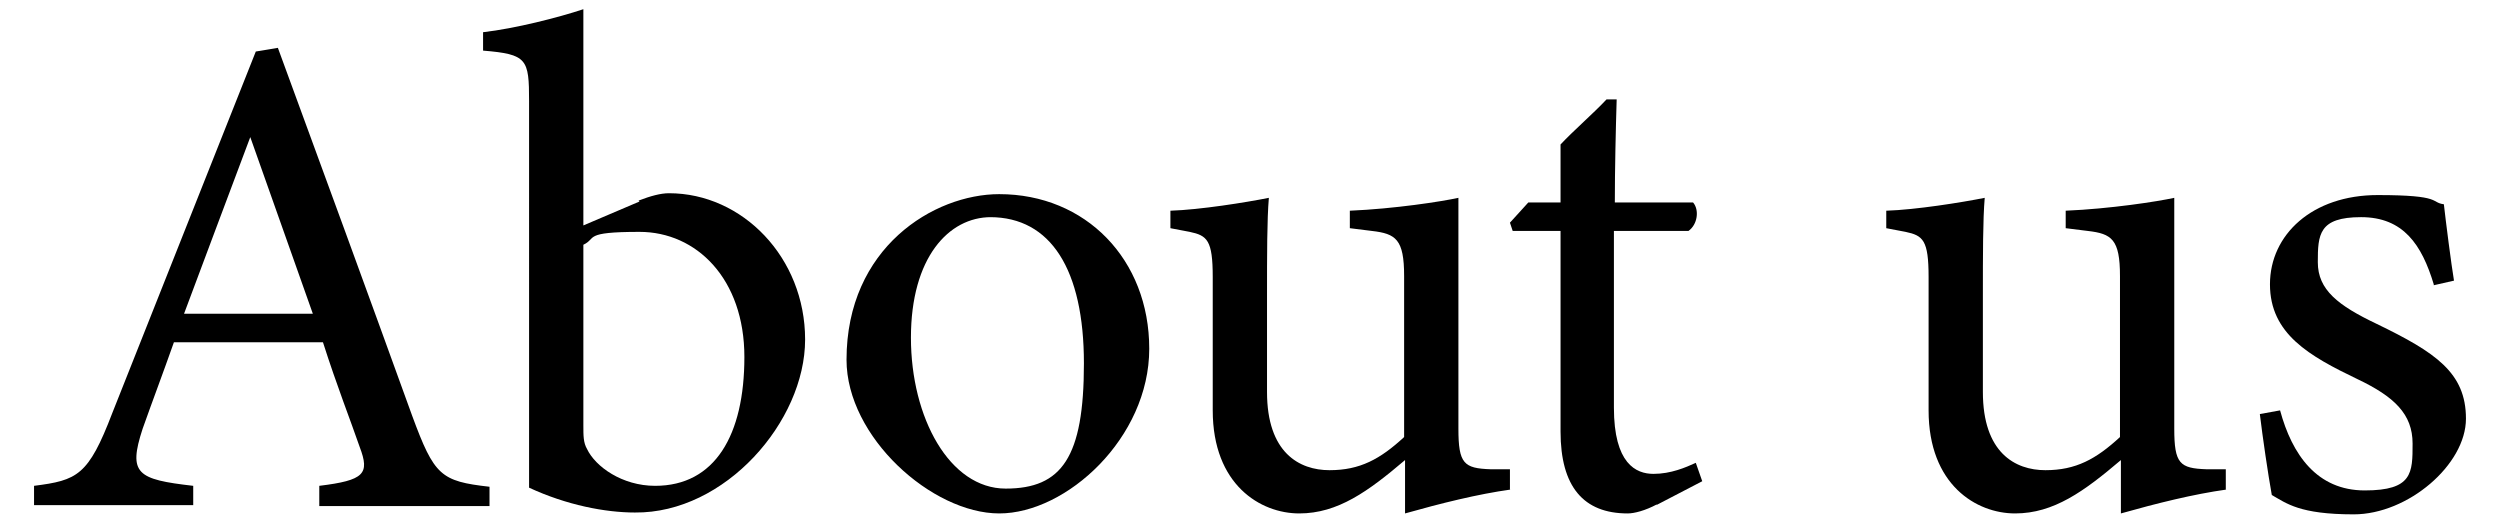 <?xml version="1.0" encoding="UTF-8"?>
<svg xmlns="http://www.w3.org/2000/svg" version="1.1" viewBox="0 0 271.7 56.8">
  <!-- Generator: Adobe Illustrator 28.7.1, SVG Export Plug-In . SVG Version: 1.2.0 Build 142)  -->
  <g>
    <g id="_レイヤー_1" data-name="レイヤー_1">
      <g>
        <path d="M34.7,54.9v-2.1c4.9-.6,5.5-1.3,4.4-4.2-1-2.9-2.5-6.7-4-11.4h-16.2c-1.2,3.4-2.3,6.3-3.4,9.4-1.6,4.9-.6,5.5,5.5,6.2v2.1H3.7v-2.1c4.7-.6,5.9-1.1,8.5-7.9L27.8,5.6l2.4-.4c4.7,12.8,9.9,27,14.6,40,2.4,6.5,3.1,7.1,8.4,7.7v2.1h-18.5ZM27.2,14.9c-2.4,6.4-5,13.3-7.2,19.2h14l-6.8-19.2Z"/>
        <path d="M69.4,21.8c1.3-.5,2.4-.8,3.3-.8,8,0,14.8,7,14.8,15.9s-8.7,18.9-18.5,18.8c-3.2,0-7.4-.8-11.5-2.7V11c0-4.6-.2-5.1-5-5.5v-2c3.5-.4,8.2-1.6,10.9-2.5v23.5l6.1-2.6ZM63.4,46.2c0,1.2,0,1.9.4,2.6.9,1.9,3.8,4,7.4,4,6.5,0,9.7-5.5,9.7-14s-5.2-13.6-11.4-13.6-4.6.7-6.1,1.4v19.5Z"/>
        <path d="M108.6,21.1c9.4,0,16.3,7.1,16.3,16.8s-9,17.9-16.3,17.9-16.6-8.3-16.6-16.7c0-12.2,9.5-18,16.6-18ZM107.7,23.6c-4.6,0-8.7,4.4-8.7,13.1s4.2,16.4,10.3,16.4,8.5-3.4,8.5-13.6-3.6-15.9-10.2-15.9Z"/>
        <path d="M164.2,53.2c-3.6.5-7.6,1.5-11.5,2.6v-5.8c-4,3.4-7.3,5.8-11.5,5.8s-9.4-3.1-9.4-11.2v-14.5c0-4-.6-4.5-2.5-4.9l-2.1-.4v-1.9c3.2-.1,8.2-.9,10.7-1.4-.2,2.4-.2,6-.2,10.9v10.2c0,6.6,3.5,8.5,6.8,8.5s5.5-1.2,8.1-3.6v-17.5c0-4-.9-4.6-3.5-4.9l-2.4-.3v-1.9c4.8-.2,10-1,11.8-1.4v25.1c0,3.8.6,4.3,3.5,4.4h2.1v2.2Z"/>
        <path d="M180.1,54.8c-1.3.7-2.5,1-3.2,1-4.8,0-7.3-2.9-7.3-8.9v-21.8h-5.2l-.3-.9,2-2.2h3.5v-6.3c1.4-1.5,3.6-3.4,5-4.9h1.1c-.1,3.3-.2,7.6-.2,11.2h8.5c.7.8.5,2.4-.5,3.1h-8.1v19.2c0,6.1,2.4,7.2,4.3,7.2s3.5-.7,4.6-1.2l.7,2-5,2.6Z"/>
        <path d="M242,53.2c-3.6.5-7.6,1.5-11.5,2.6v-5.8c-4,3.4-7.3,5.8-11.5,5.8s-9.4-3.1-9.4-11.2v-14.5c0-4-.6-4.5-2.5-4.9l-2.1-.4v-1.9c3.2-.1,8.2-.9,10.7-1.4-.2,2.4-.2,6-.2,10.9v10.2c0,6.6,3.5,8.5,6.8,8.5s5.5-1.2,8.1-3.6v-17.5c0-4-.9-4.6-3.5-4.9l-2.4-.3v-1.9c4.8-.2,10-1,11.8-1.4v25.1c0,3.8.6,4.3,3.5,4.4h2.1v2.2Z"/>
        <path d="M264.5,30.9c-1.3-4.3-3.3-7.3-7.9-7.3s-4.7,1.9-4.7,4.9,2.2,4.7,6.4,6.7c6.4,3.1,9.7,5.3,9.7,10.3s-6.3,10.4-12.2,10.4-7.3-1.2-8.9-2.1c-.4-2.2-1-6.3-1.3-8.8l2.2-.4c1.3,4.8,4,8.7,9.2,8.7s5.2-1.9,5.2-5.1-2-5.1-6-7c-5.2-2.5-9.5-4.9-9.5-10.3s4.6-9.7,11.7-9.7,5.7.8,7.2,1c.2,1.8.8,6.5,1.1,8.3l-2.2.5Z"/>
      </g>
    </g>
  </g>
</svg>